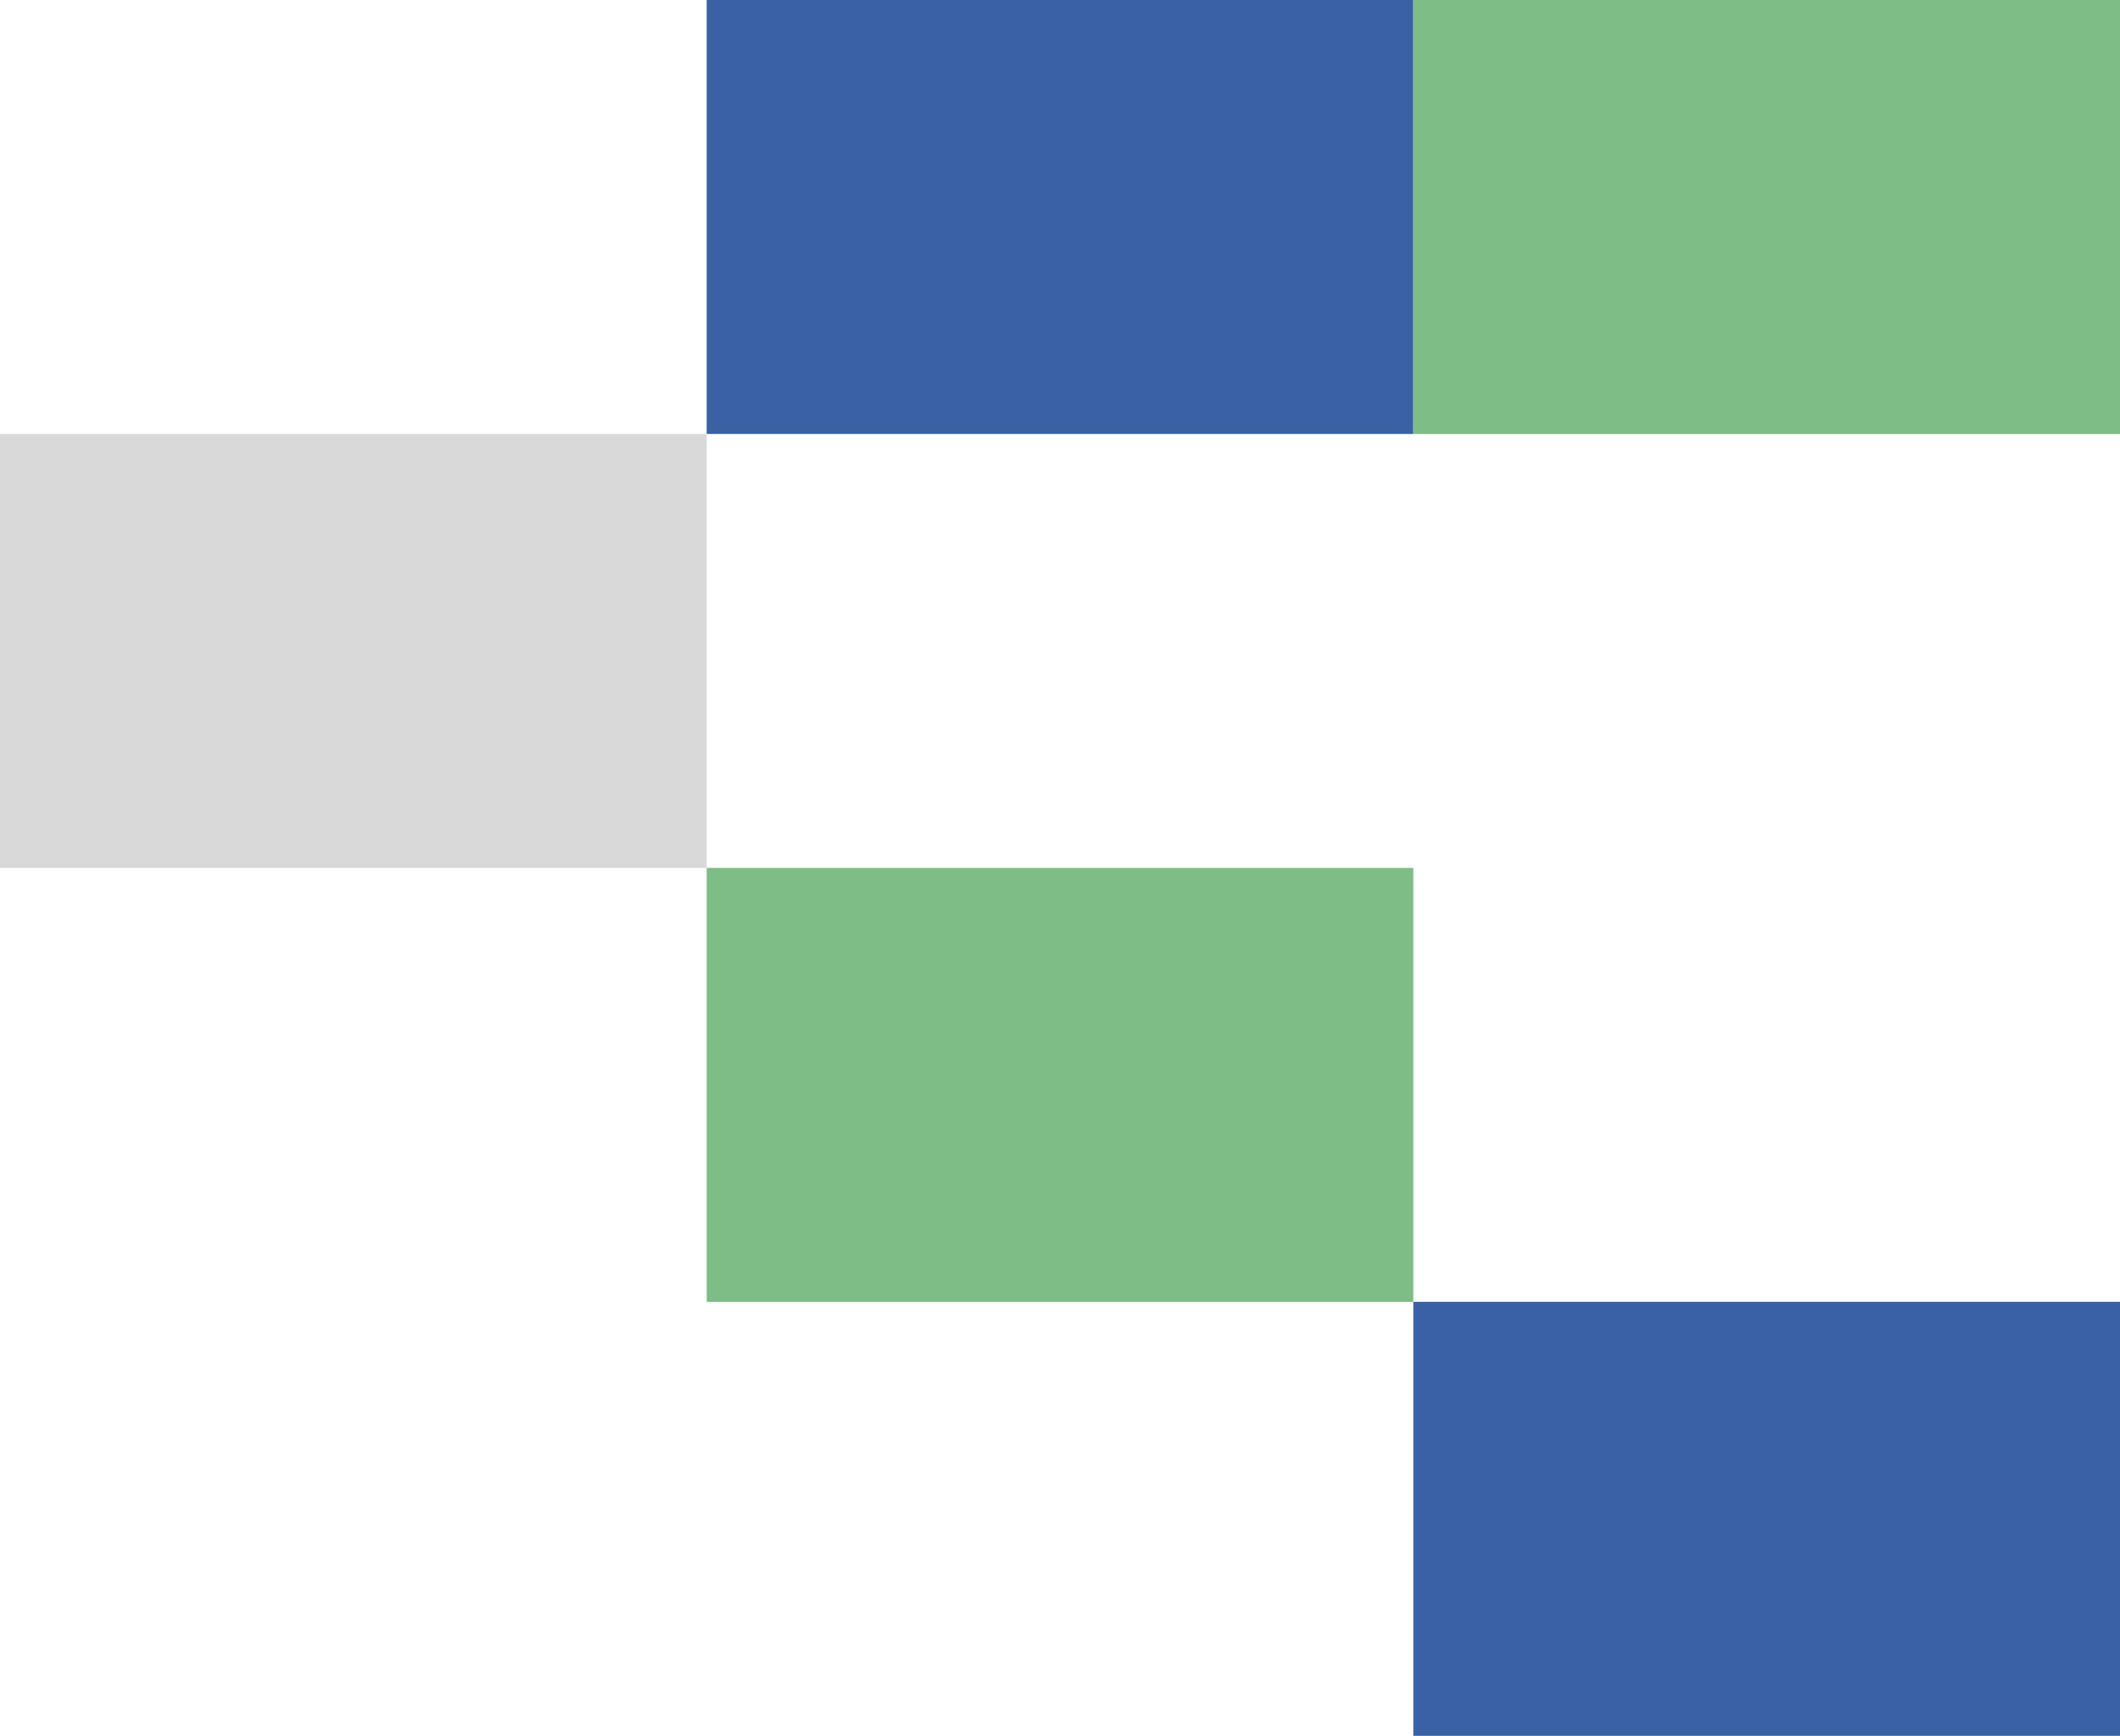 <svg xmlns="http://www.w3.org/2000/svg" width="171" height="140" viewBox="0 0 171 140" fill="none"><rect x="57" width="57" height="35" fill="#3A61A3"></rect><rect x="114" y="105" width="57" height="35" fill="#3A61A3"></rect><rect x="114" width="57" height="35" fill="#7EBD86"></rect><rect x="57" y="70" width="57" height="35" fill="#7EBD86"></rect><rect y="35" width="57" height="35" fill="#D9D9D9"></rect></svg>